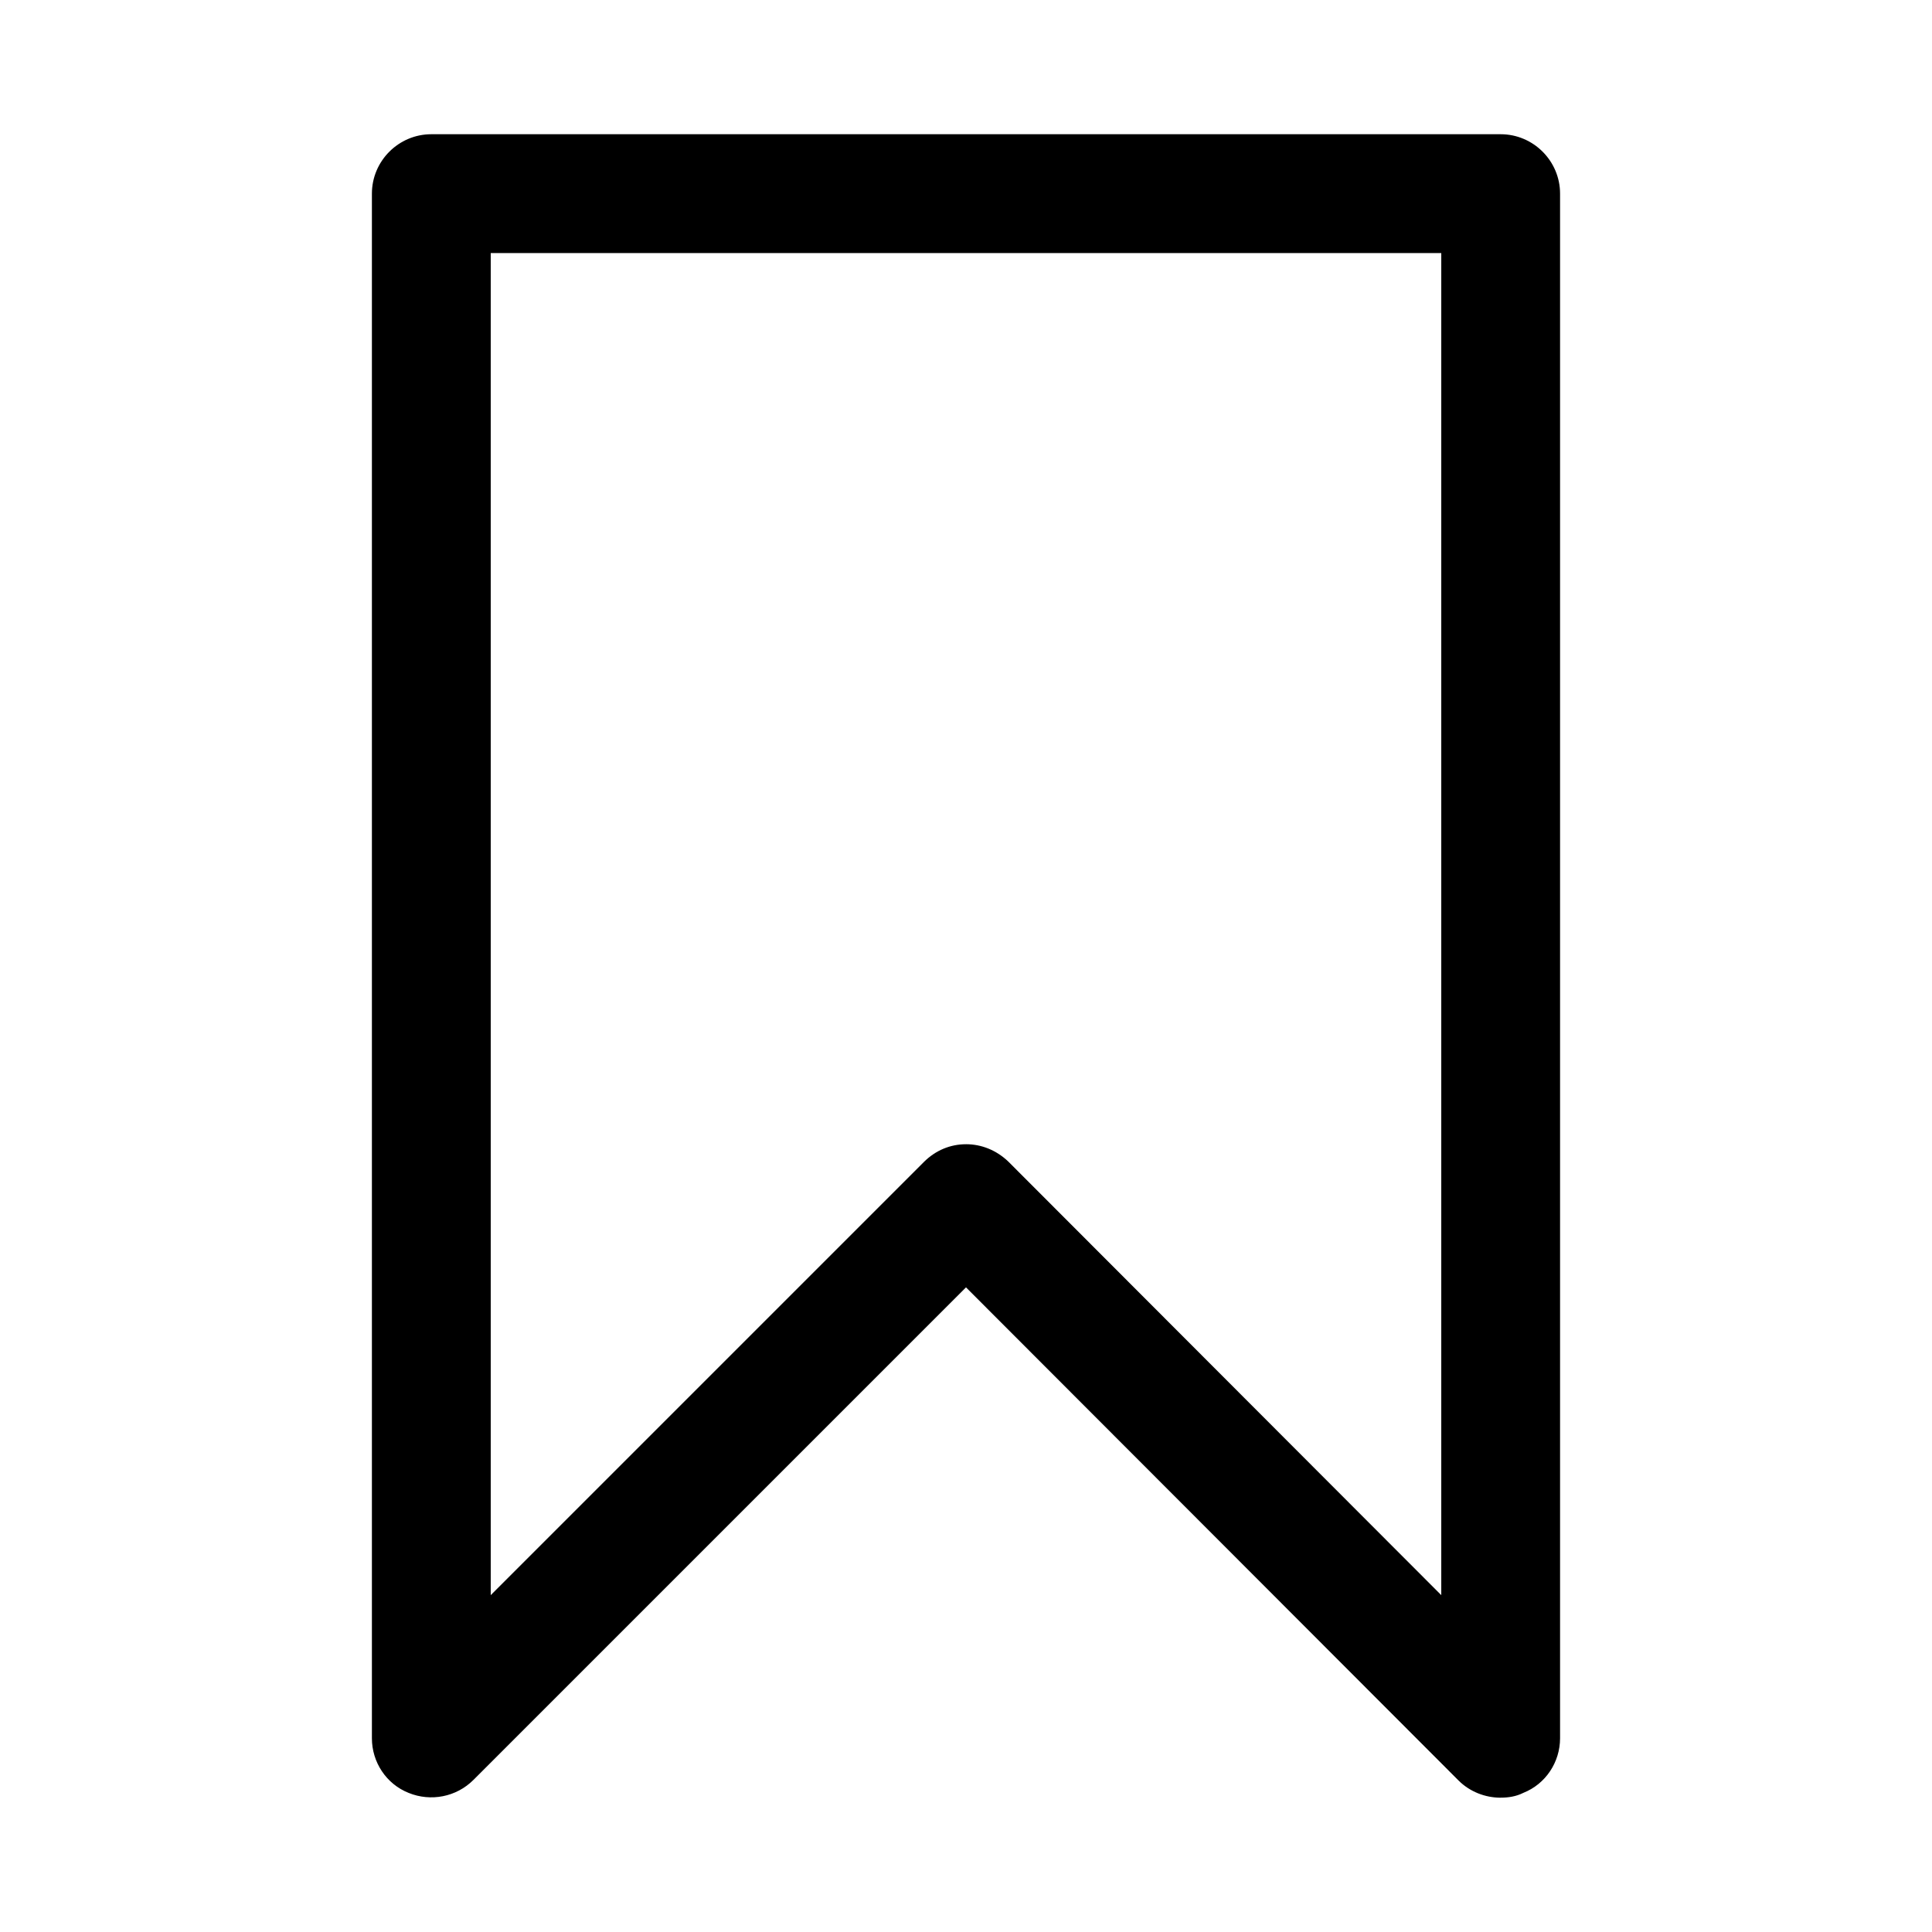 <?xml version="1.0" encoding="UTF-8"?>
<!-- Uploaded to: SVG Repo, www.svgrepo.com, Generator: SVG Repo Mixer Tools -->
<svg fill="#000000" width="800px" height="800px" version="1.1" viewBox="144 144 512 512" xmlns="http://www.w3.org/2000/svg">
 <path d="m541.7 620.41c-4.094 0-8.188-1.574-11.18-4.566l-130.52-130.68-130.52 130.52c-4.566 4.566-11.336 5.824-17.16 3.465-5.984-2.363-9.762-8.188-9.762-14.484v-409.35c0-8.66 7.086-15.742 15.742-15.742h283.39c8.66 0 15.742 7.086 15.742 15.742v409.34c0 6.297-3.777 12.121-9.762 14.484-1.887 0.949-3.934 1.262-5.981 1.262zm-141.7-173.18c4.094 0 8.031 1.574 11.18 4.566l114.77 114.93v-355.66h-251.9v355.66l114.77-114.77c3.148-3.148 7.086-4.723 11.18-4.723z"/>
</svg>